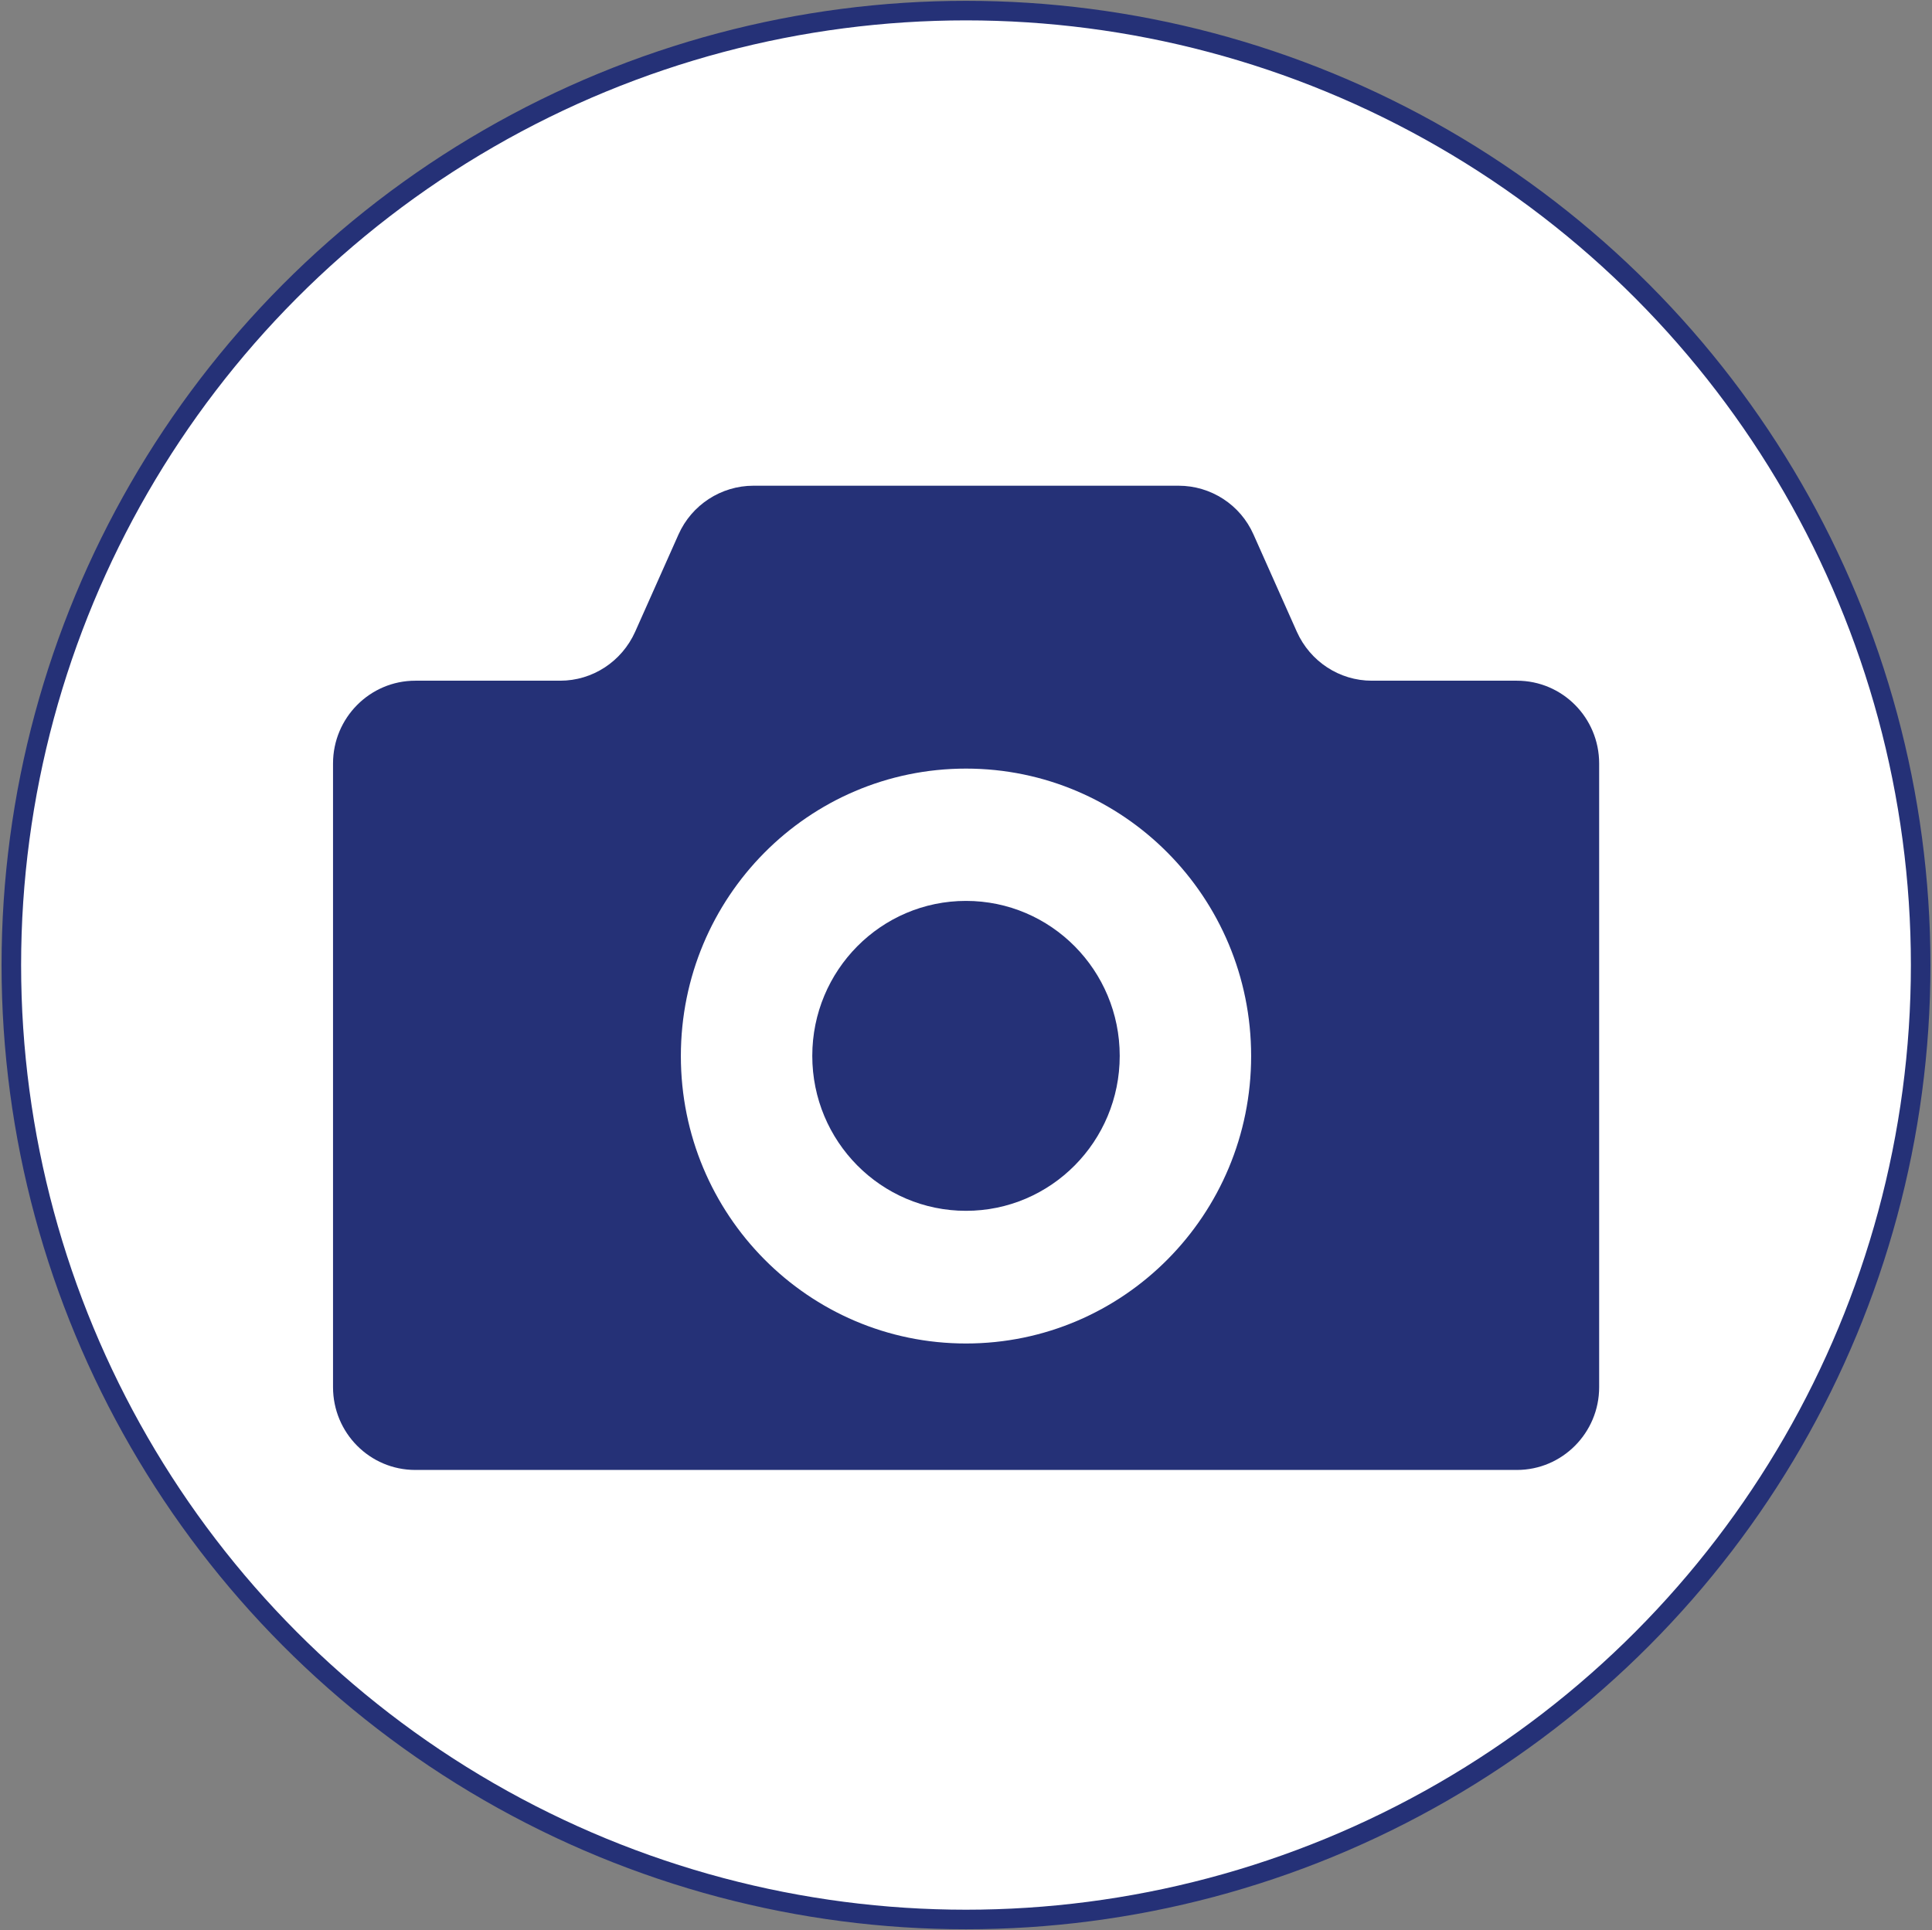 <?xml version="1.0" encoding="UTF-8"?>
<svg id="_レイヤー_1" data-name="レイヤー 1" xmlns="http://www.w3.org/2000/svg" viewBox="0 0 105.7 105.62">
  <rect x="0" y="0" width="105.7" height="105.62" fill="#808080" stroke="none"/>
  <defs>
    <style>
      .cls-1 {
        fill: #253177;
      }

      .cls-2 {
        fill: #fff;
        stroke: #253177;
        stroke-miterlimit: 10;
        stroke-width: 1.07px;
      }
    </style>
  </defs>
  <circle class="cls-2" cx="52.85" cy="52.81" r="52.23"/>
  <g>
    <path class="cls-1" d="M52.85,49.3c-4.65,0-8.41,3.8-8.41,8.48s3.76,8.48,8.41,8.48,8.41-3.8,8.41-8.48-3.76-8.48-8.41-8.48Z"/>
    <path class="cls-1" d="M82.98,37.25h-7.93c-1.77,0-3.37-1.05-4.1-2.68l-2.37-5.32c-.72-1.63-2.33-2.67-4.1-2.67h-23.26c-1.77,0-3.38,1.05-4.1,2.67l-2.37,5.32c-.73,1.63-2.33,2.68-4.1,2.68h-7.93c-2.48,0-4.5,2.03-4.5,4.53v34.13c0,2.5,2.01,4.53,4.5,4.53h60.27c2.48,0,4.5-2.03,4.5-4.53v-34.13c0-2.5-2.01-4.53-4.5-4.53ZM52.85,73.52c-8.62,0-15.6-7.04-15.6-15.73s6.98-15.73,15.6-15.73,15.6,7.04,15.6,15.73-6.98,15.73-15.6,15.73Z"/>
  </g>
</svg>